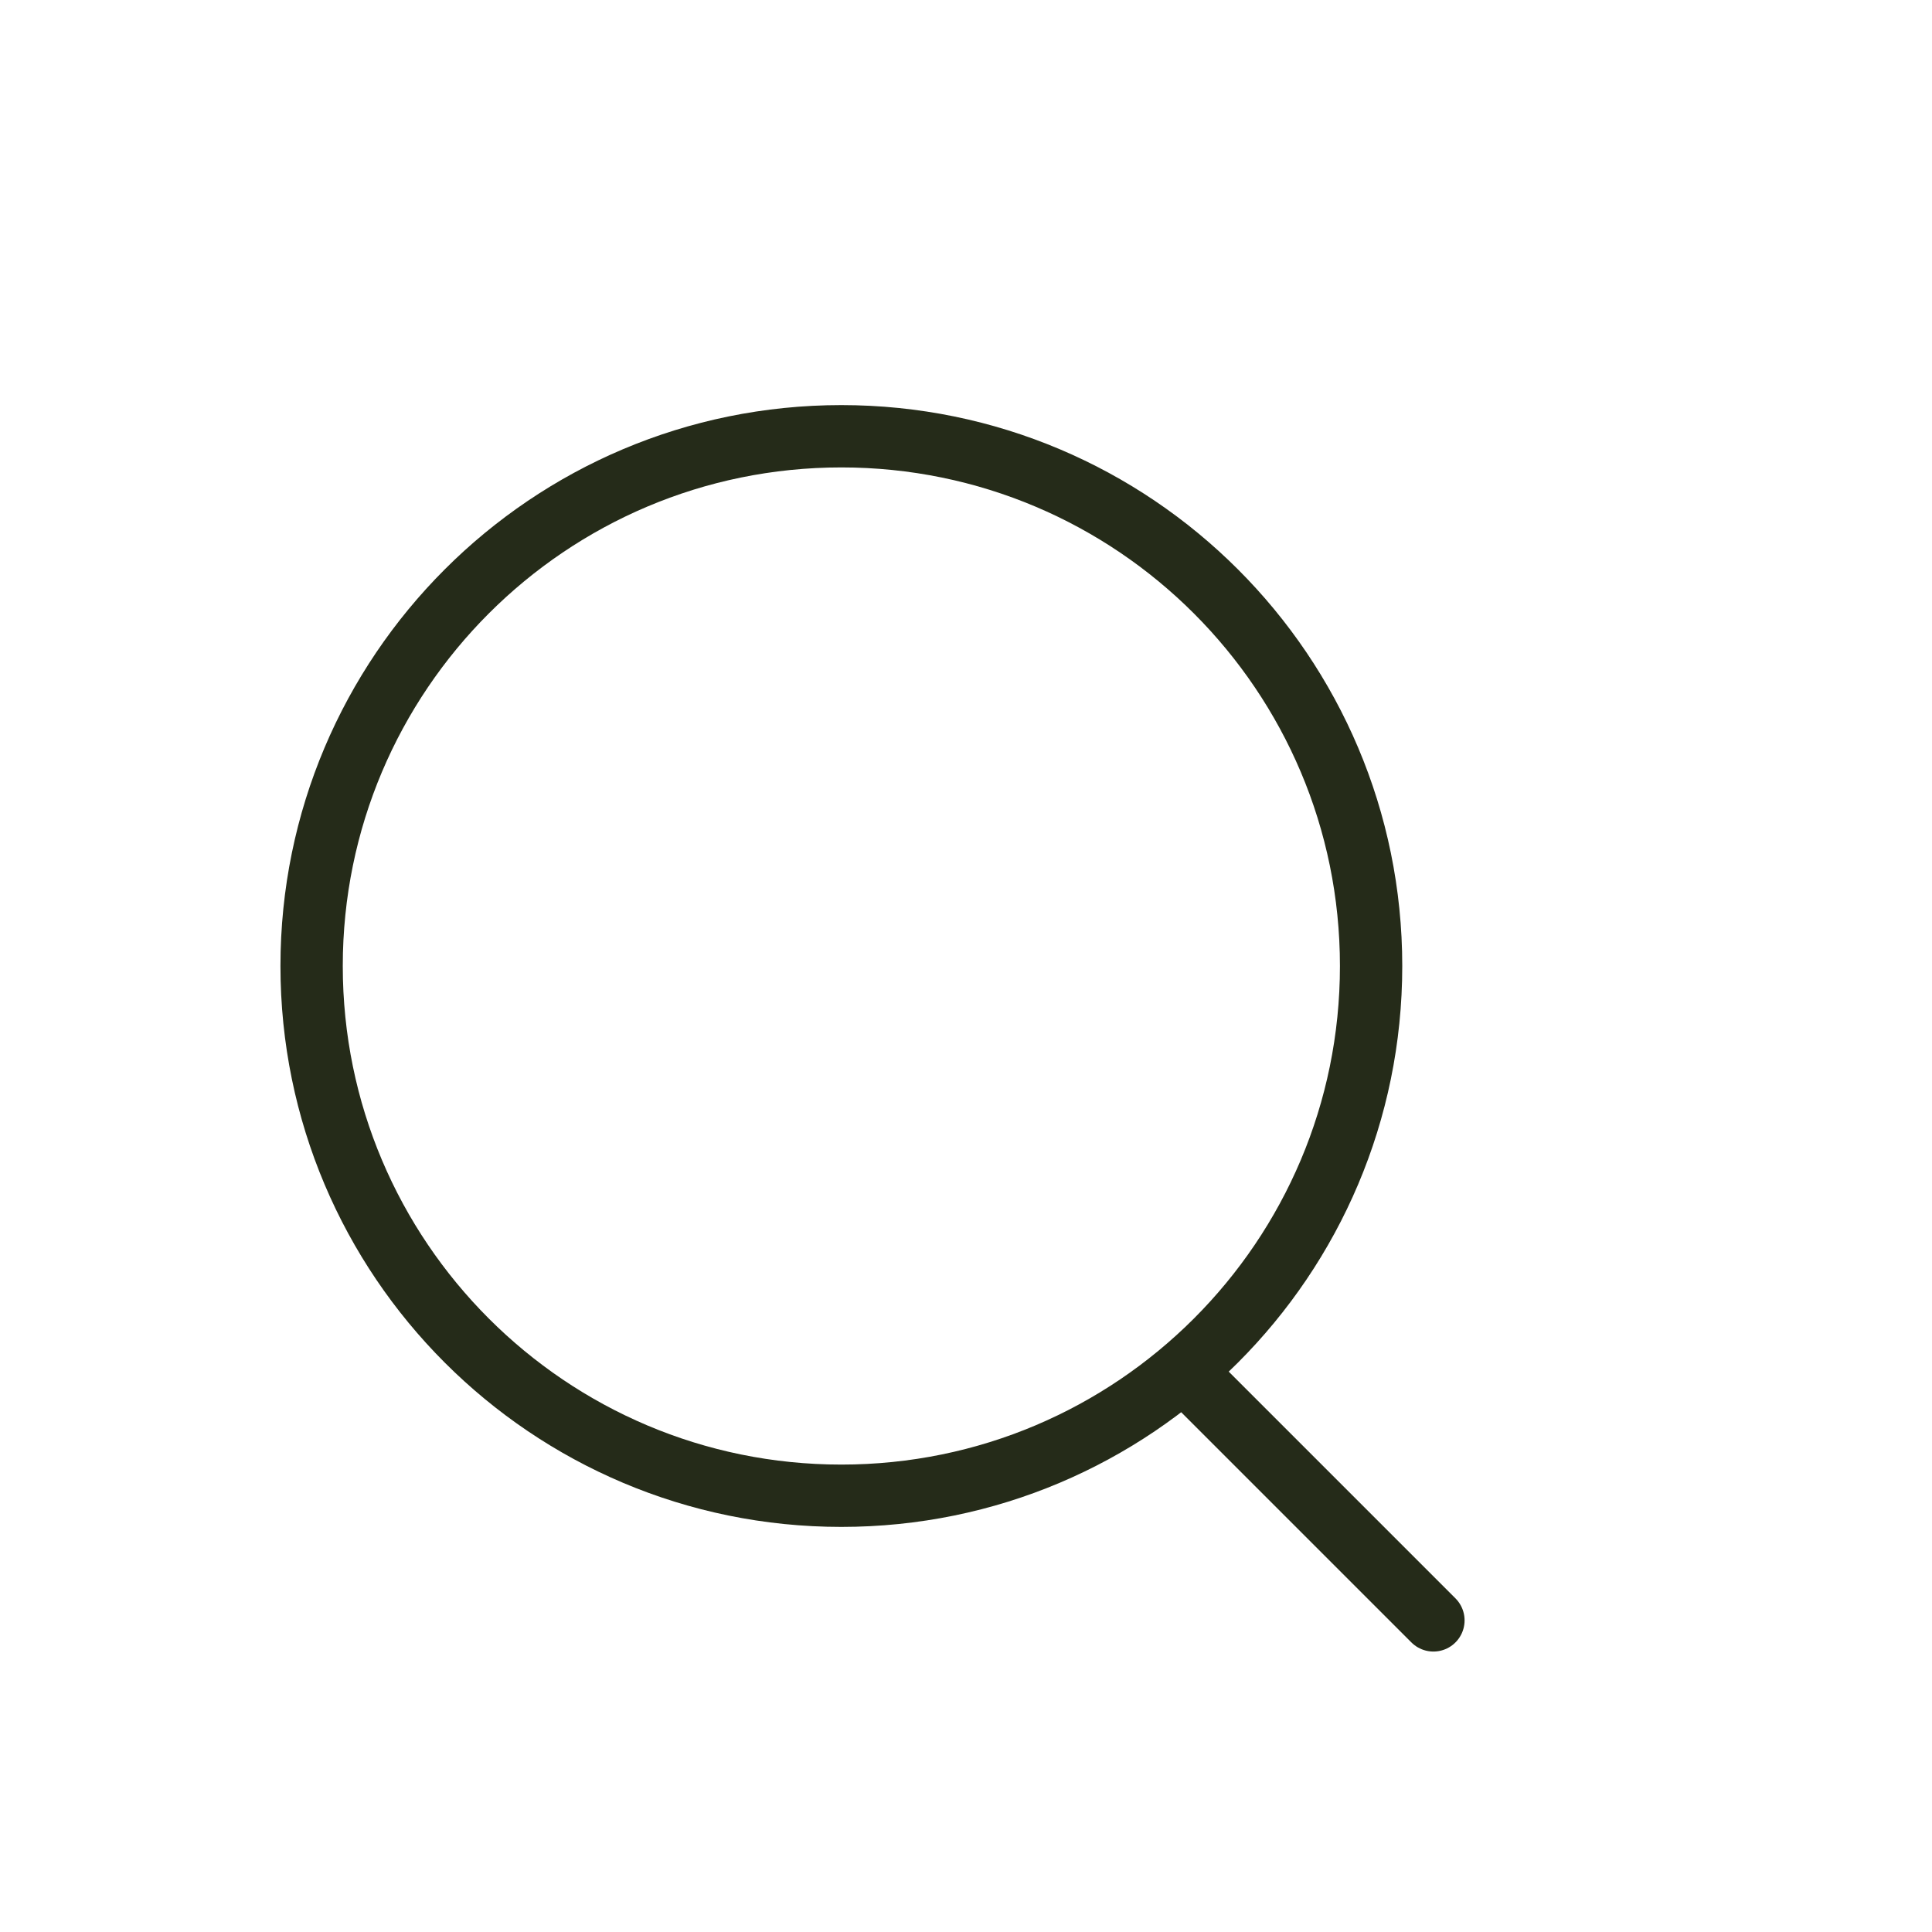 <svg width="31" height="31" viewBox="0 0 31 31" fill="none" xmlns="http://www.w3.org/2000/svg">
<path d="M19.275 22.275L23 26" stroke="#252B19" stroke-linecap="round"/>
<path fill-rule="evenodd" clip-rule="evenodd" d="M13.5 24C18.194 24 22 20.194 22 15.5C22 10.806 18.194 7 13.5 7C8.806 7 5 10.806 5 15.5C5 20.194 8.806 24 13.5 24Z" stroke="#252B19"/>
</svg>
